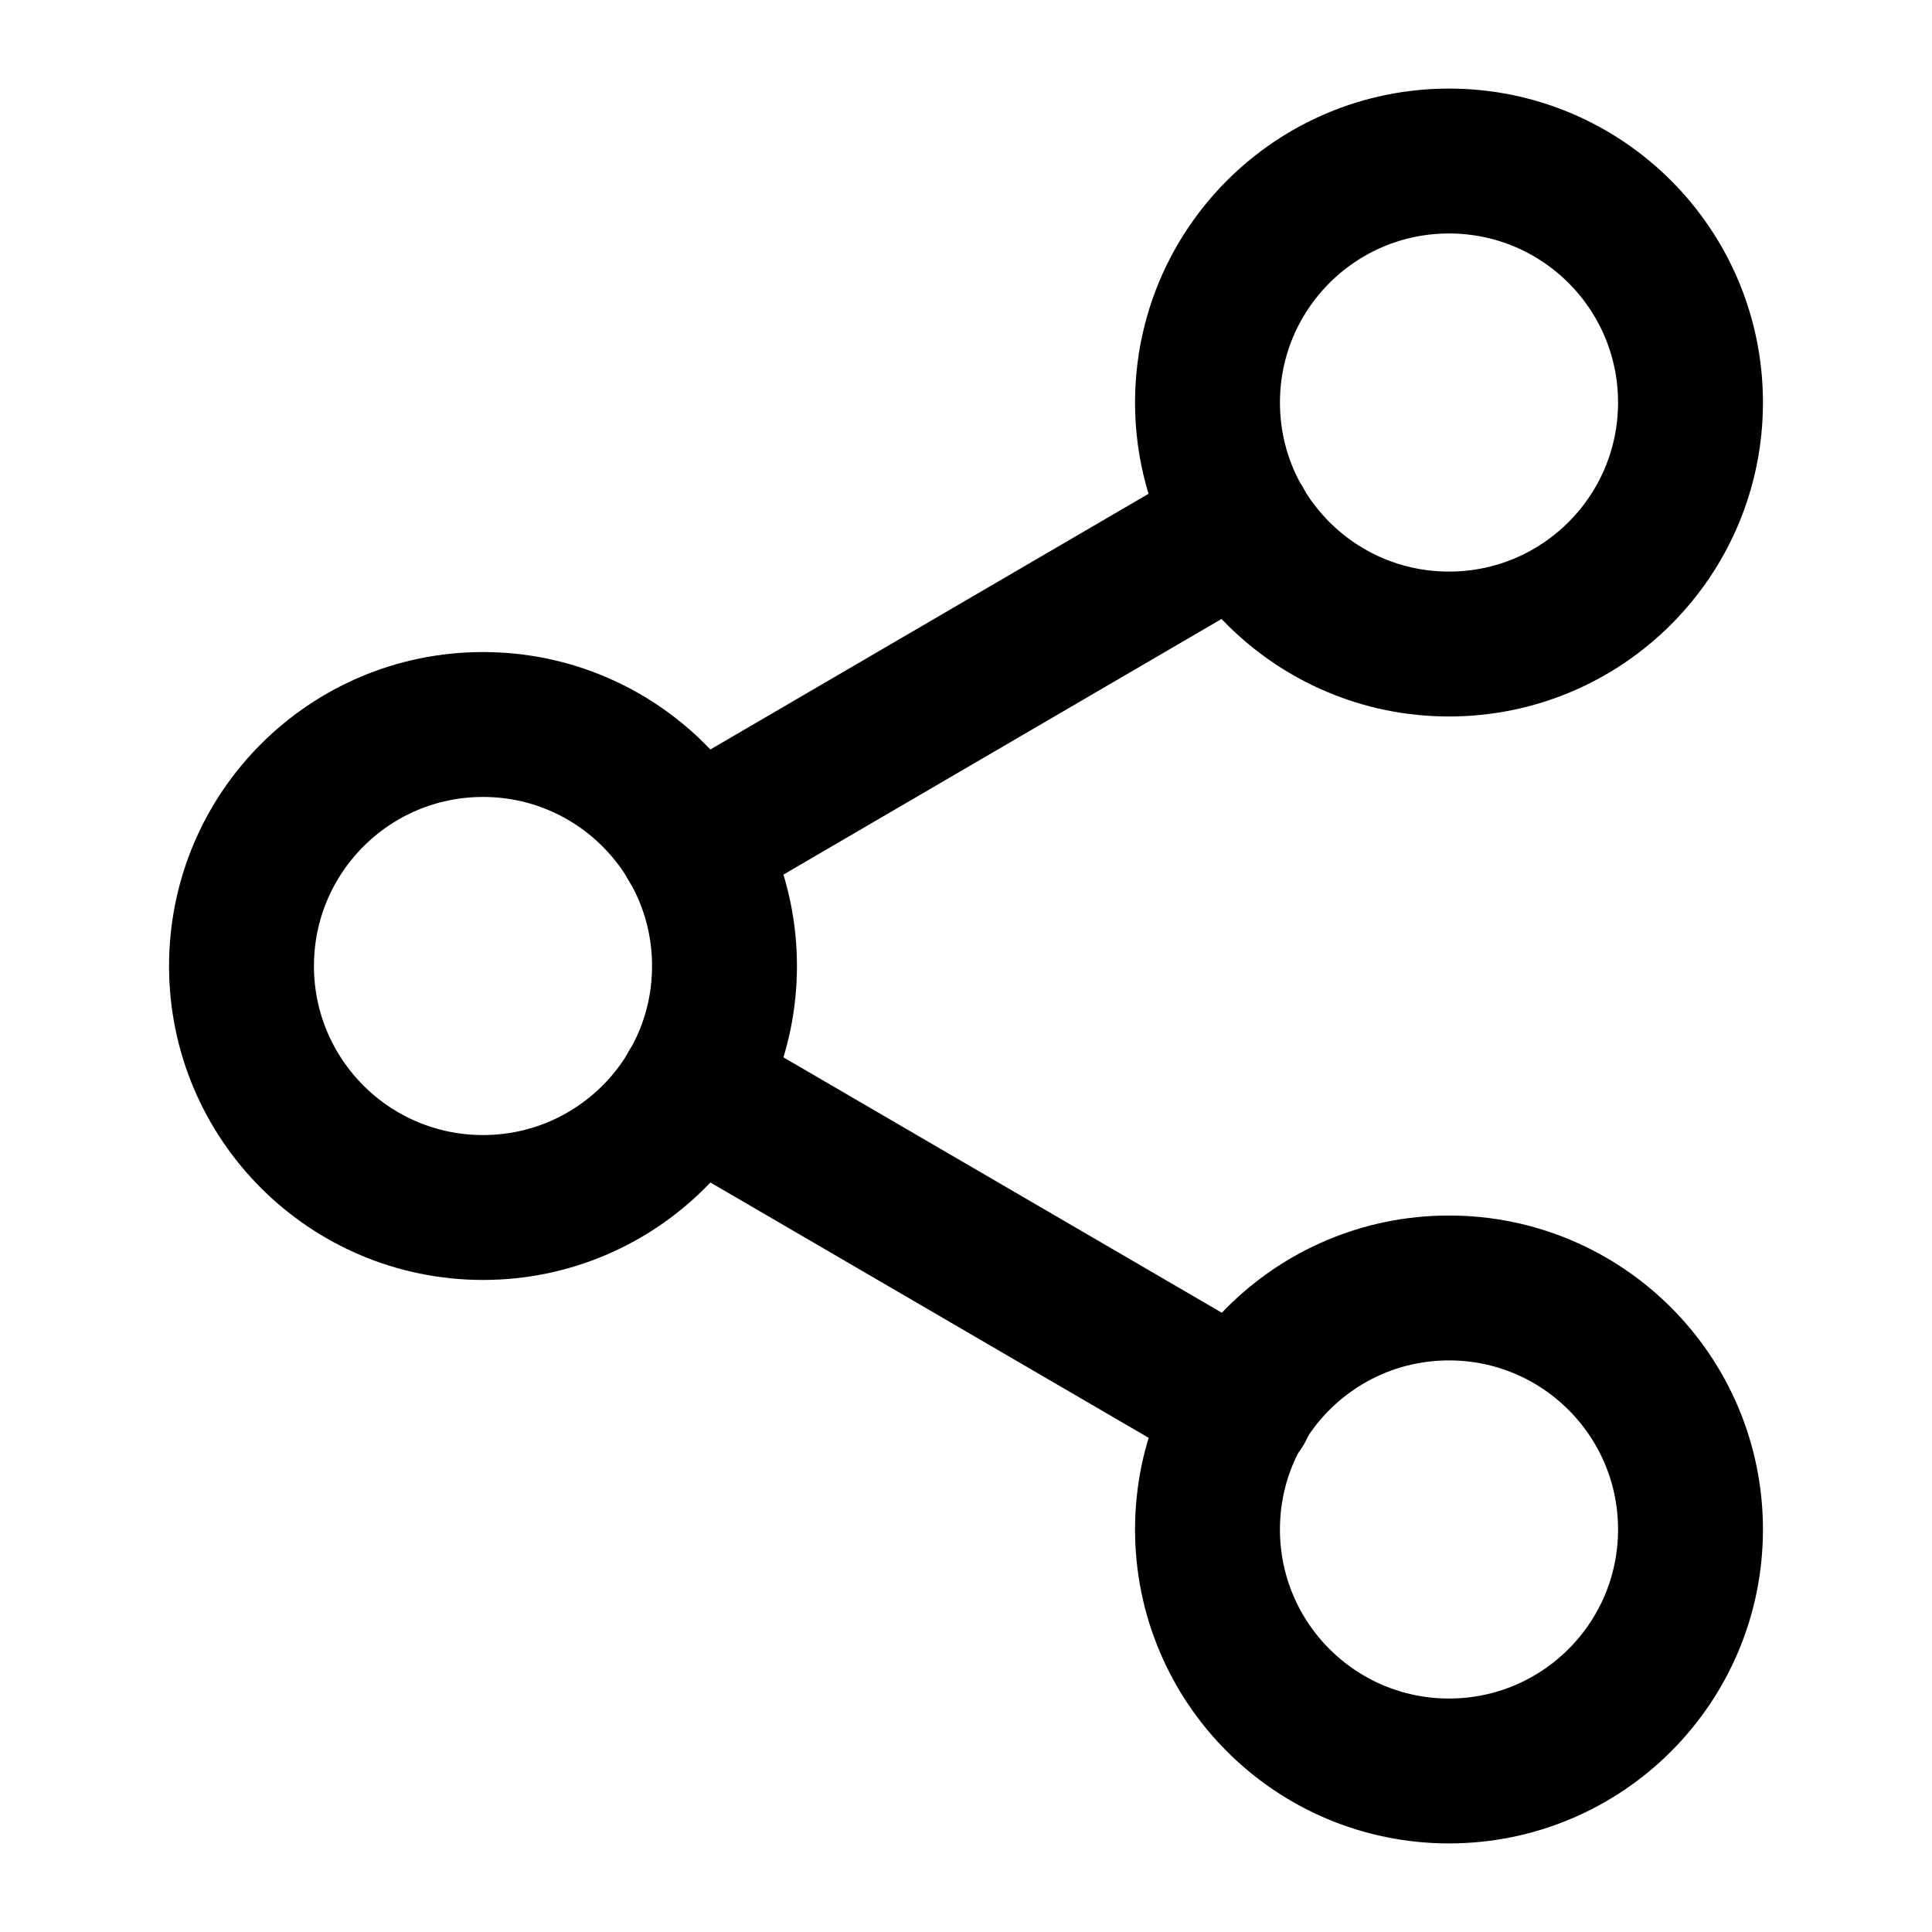 <svg width="20" height="20" viewBox="0 0 20 20" fill="none" xmlns="http://www.w3.org/2000/svg">
    <path d="M15 6.667C16.381 6.667 17.5 5.548 17.5 4.167C17.5 2.786 16.381 1.667 15 1.667C13.619 1.667 12.5 2.786 12.5 4.167C12.5 5.548 13.619 6.667 15 6.667Z" stroke="black" stroke-width="1.5" stroke-linecap="round" stroke-linejoin="round"/>
    <path d="M5 12.5C6.381 12.5 7.5 11.381 7.5 10C7.5 8.619 6.381 7.5 5 7.5C3.619 7.5 2.5 8.619 2.5 10C2.5 11.381 3.619 12.5 5 12.5Z" stroke="black" stroke-width="1.5" stroke-linecap="round" stroke-linejoin="round"/>
    <path d="M15 18.333C16.381 18.333 17.5 17.214 17.5 15.833C17.5 14.452 16.381 13.333 15 13.333C13.619 13.333 12.5 14.452 12.5 15.833C12.5 17.214 13.619 18.333 15 18.333Z" stroke="black" stroke-width="1.5" stroke-linecap="round" stroke-linejoin="round"/>
    <path d="M7.158 11.259L12.85 14.575" stroke="black" stroke-width="1.5" stroke-linecap="round" stroke-linejoin="round"/>
    <path d="M12.841 5.425L7.158 8.741" stroke="black" stroke-width="1.5" stroke-linecap="round" stroke-linejoin="round"/>
</svg>
